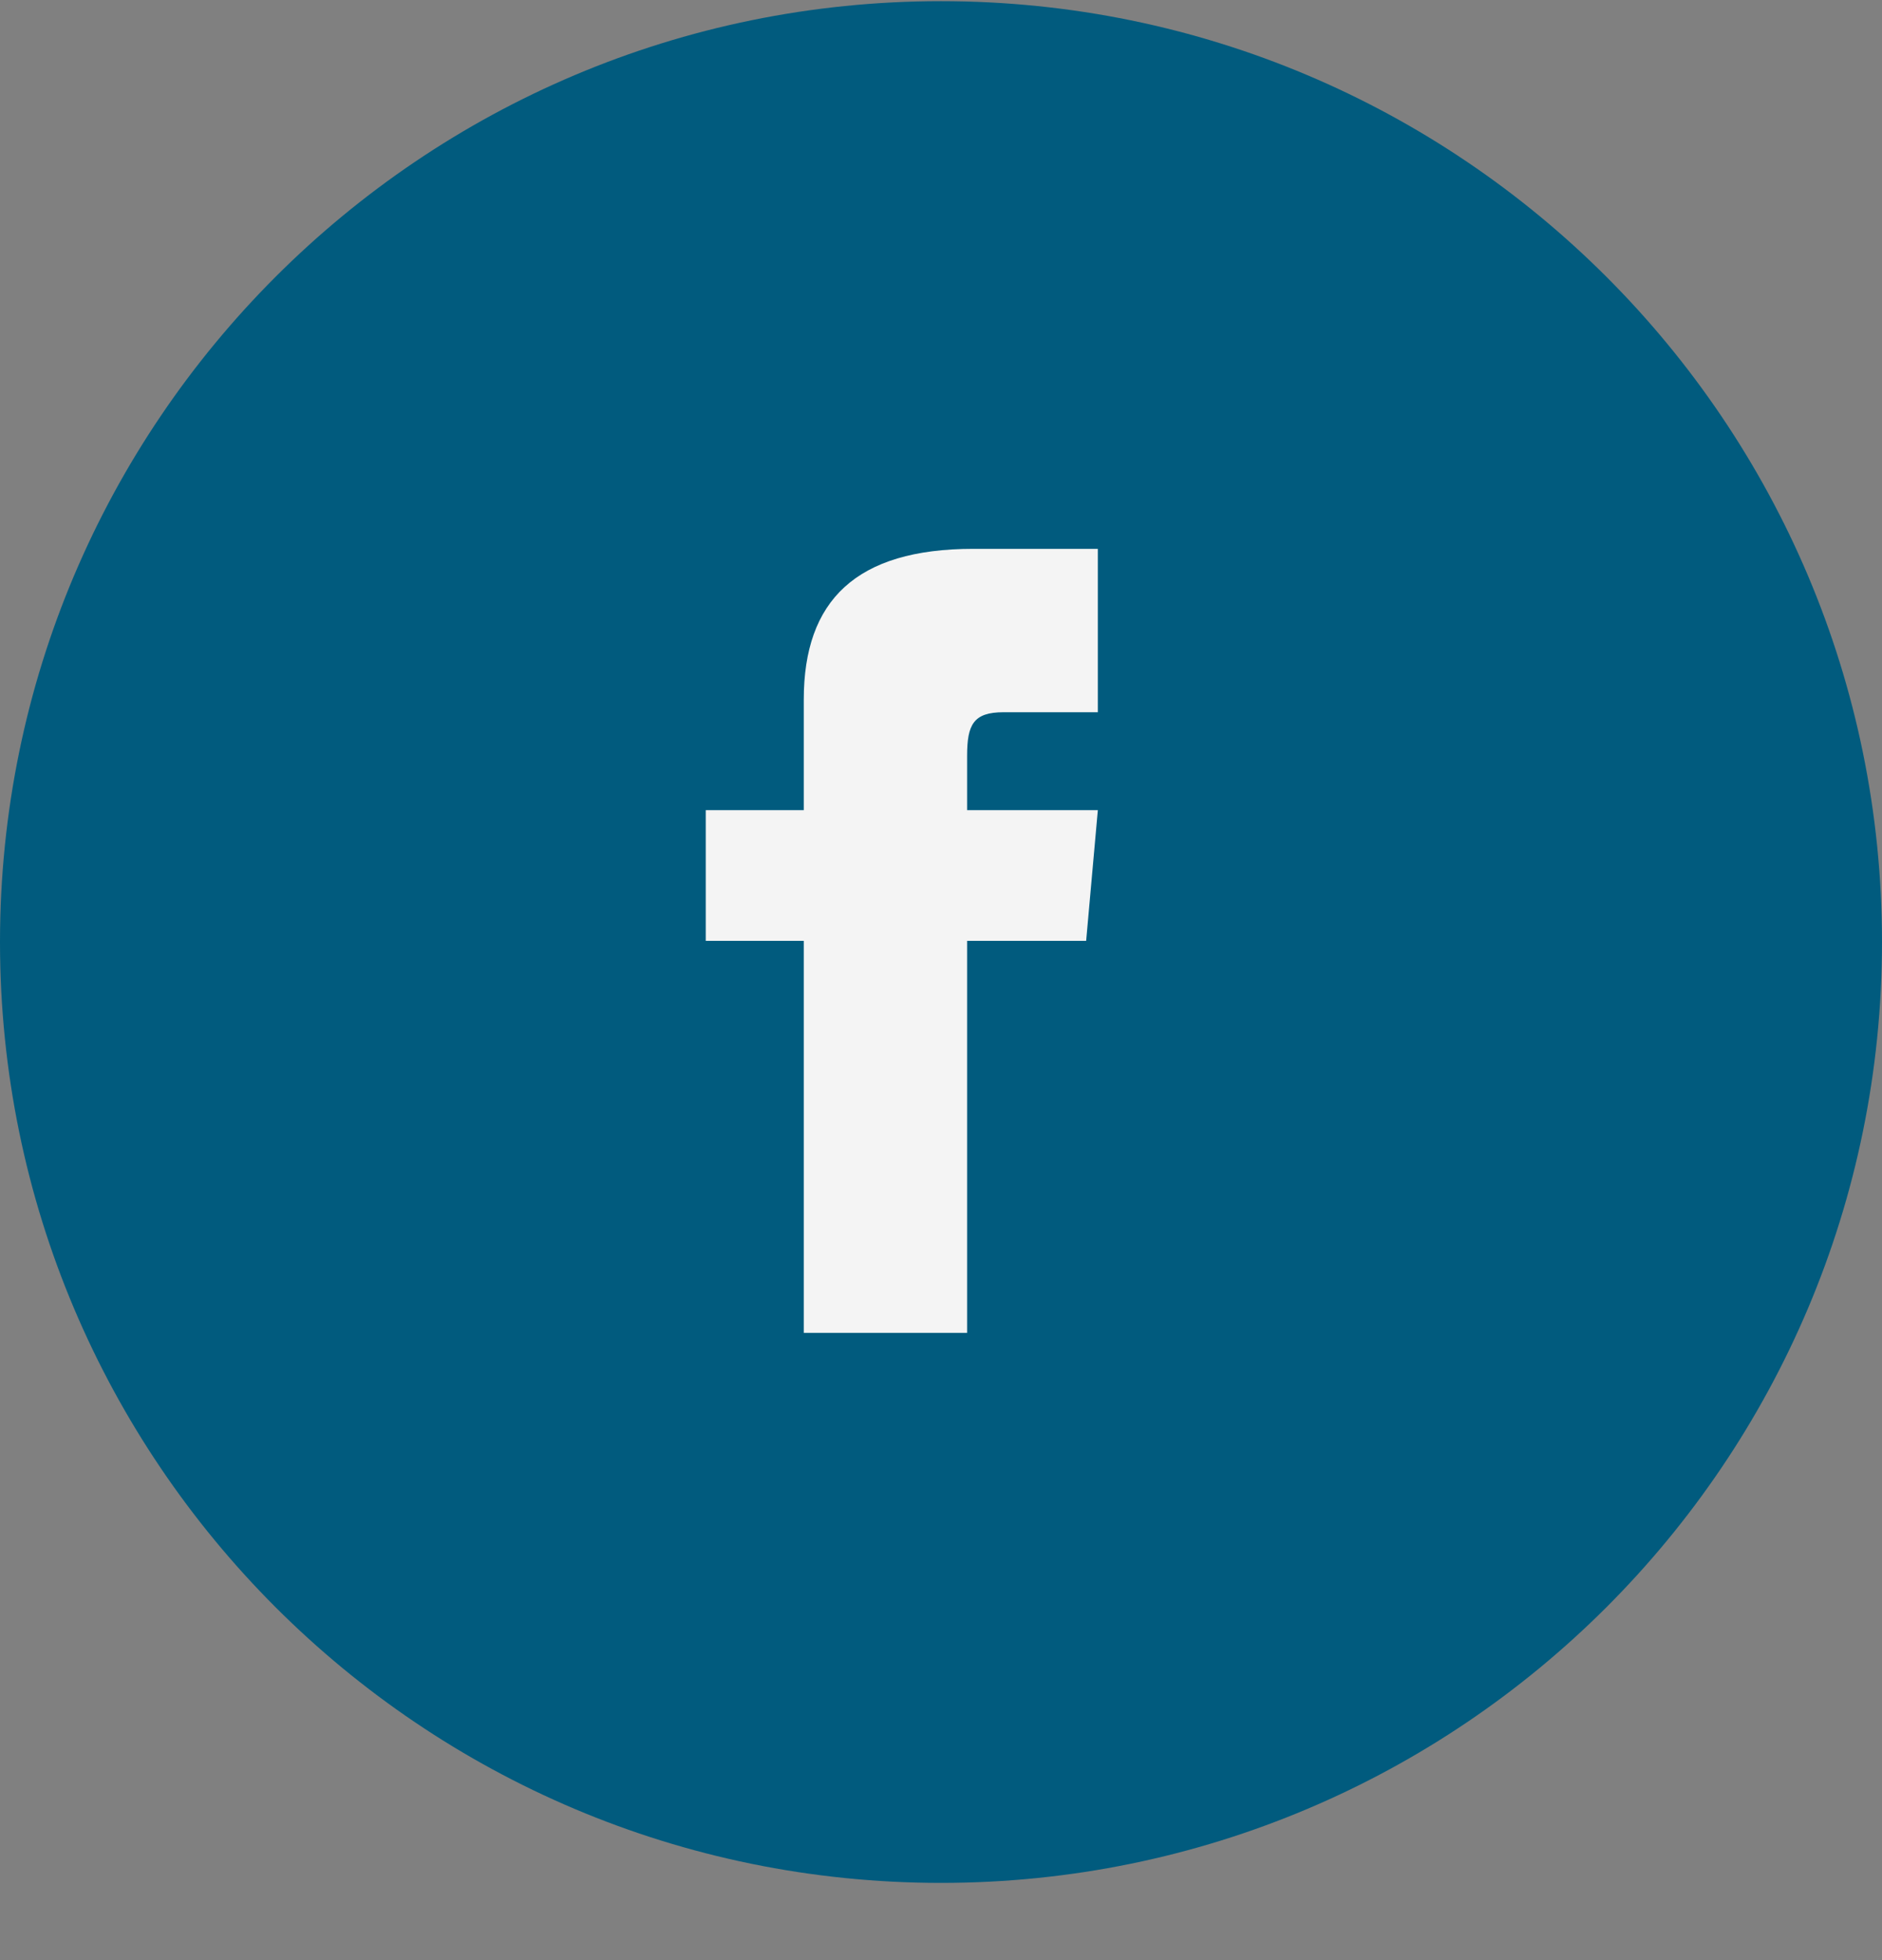 <svg width="24" height="25" fill="none" xmlns="http://www.w3.org/2000/svg"><rect width="100%" height="100%" fill="#808080" stroke="none"/><path fill-rule="evenodd" clip-rule="evenodd" d="M0 12.015c0-6.627 5.373-12 12-12s12 5.373 12 12-5.373 12-12 12-12-5.373-12-12z" fill="#015B7E"/><path d="M10.25 10.333H9V12h1.25v5h2.083v-5h1.518L14 10.333h-1.667V9.64c0-.398.08-.556.465-.556H14V7h-1.587c-1.498 0-2.163.66-2.163 1.923v1.41z" fill="#F4F4F4"/></svg>
